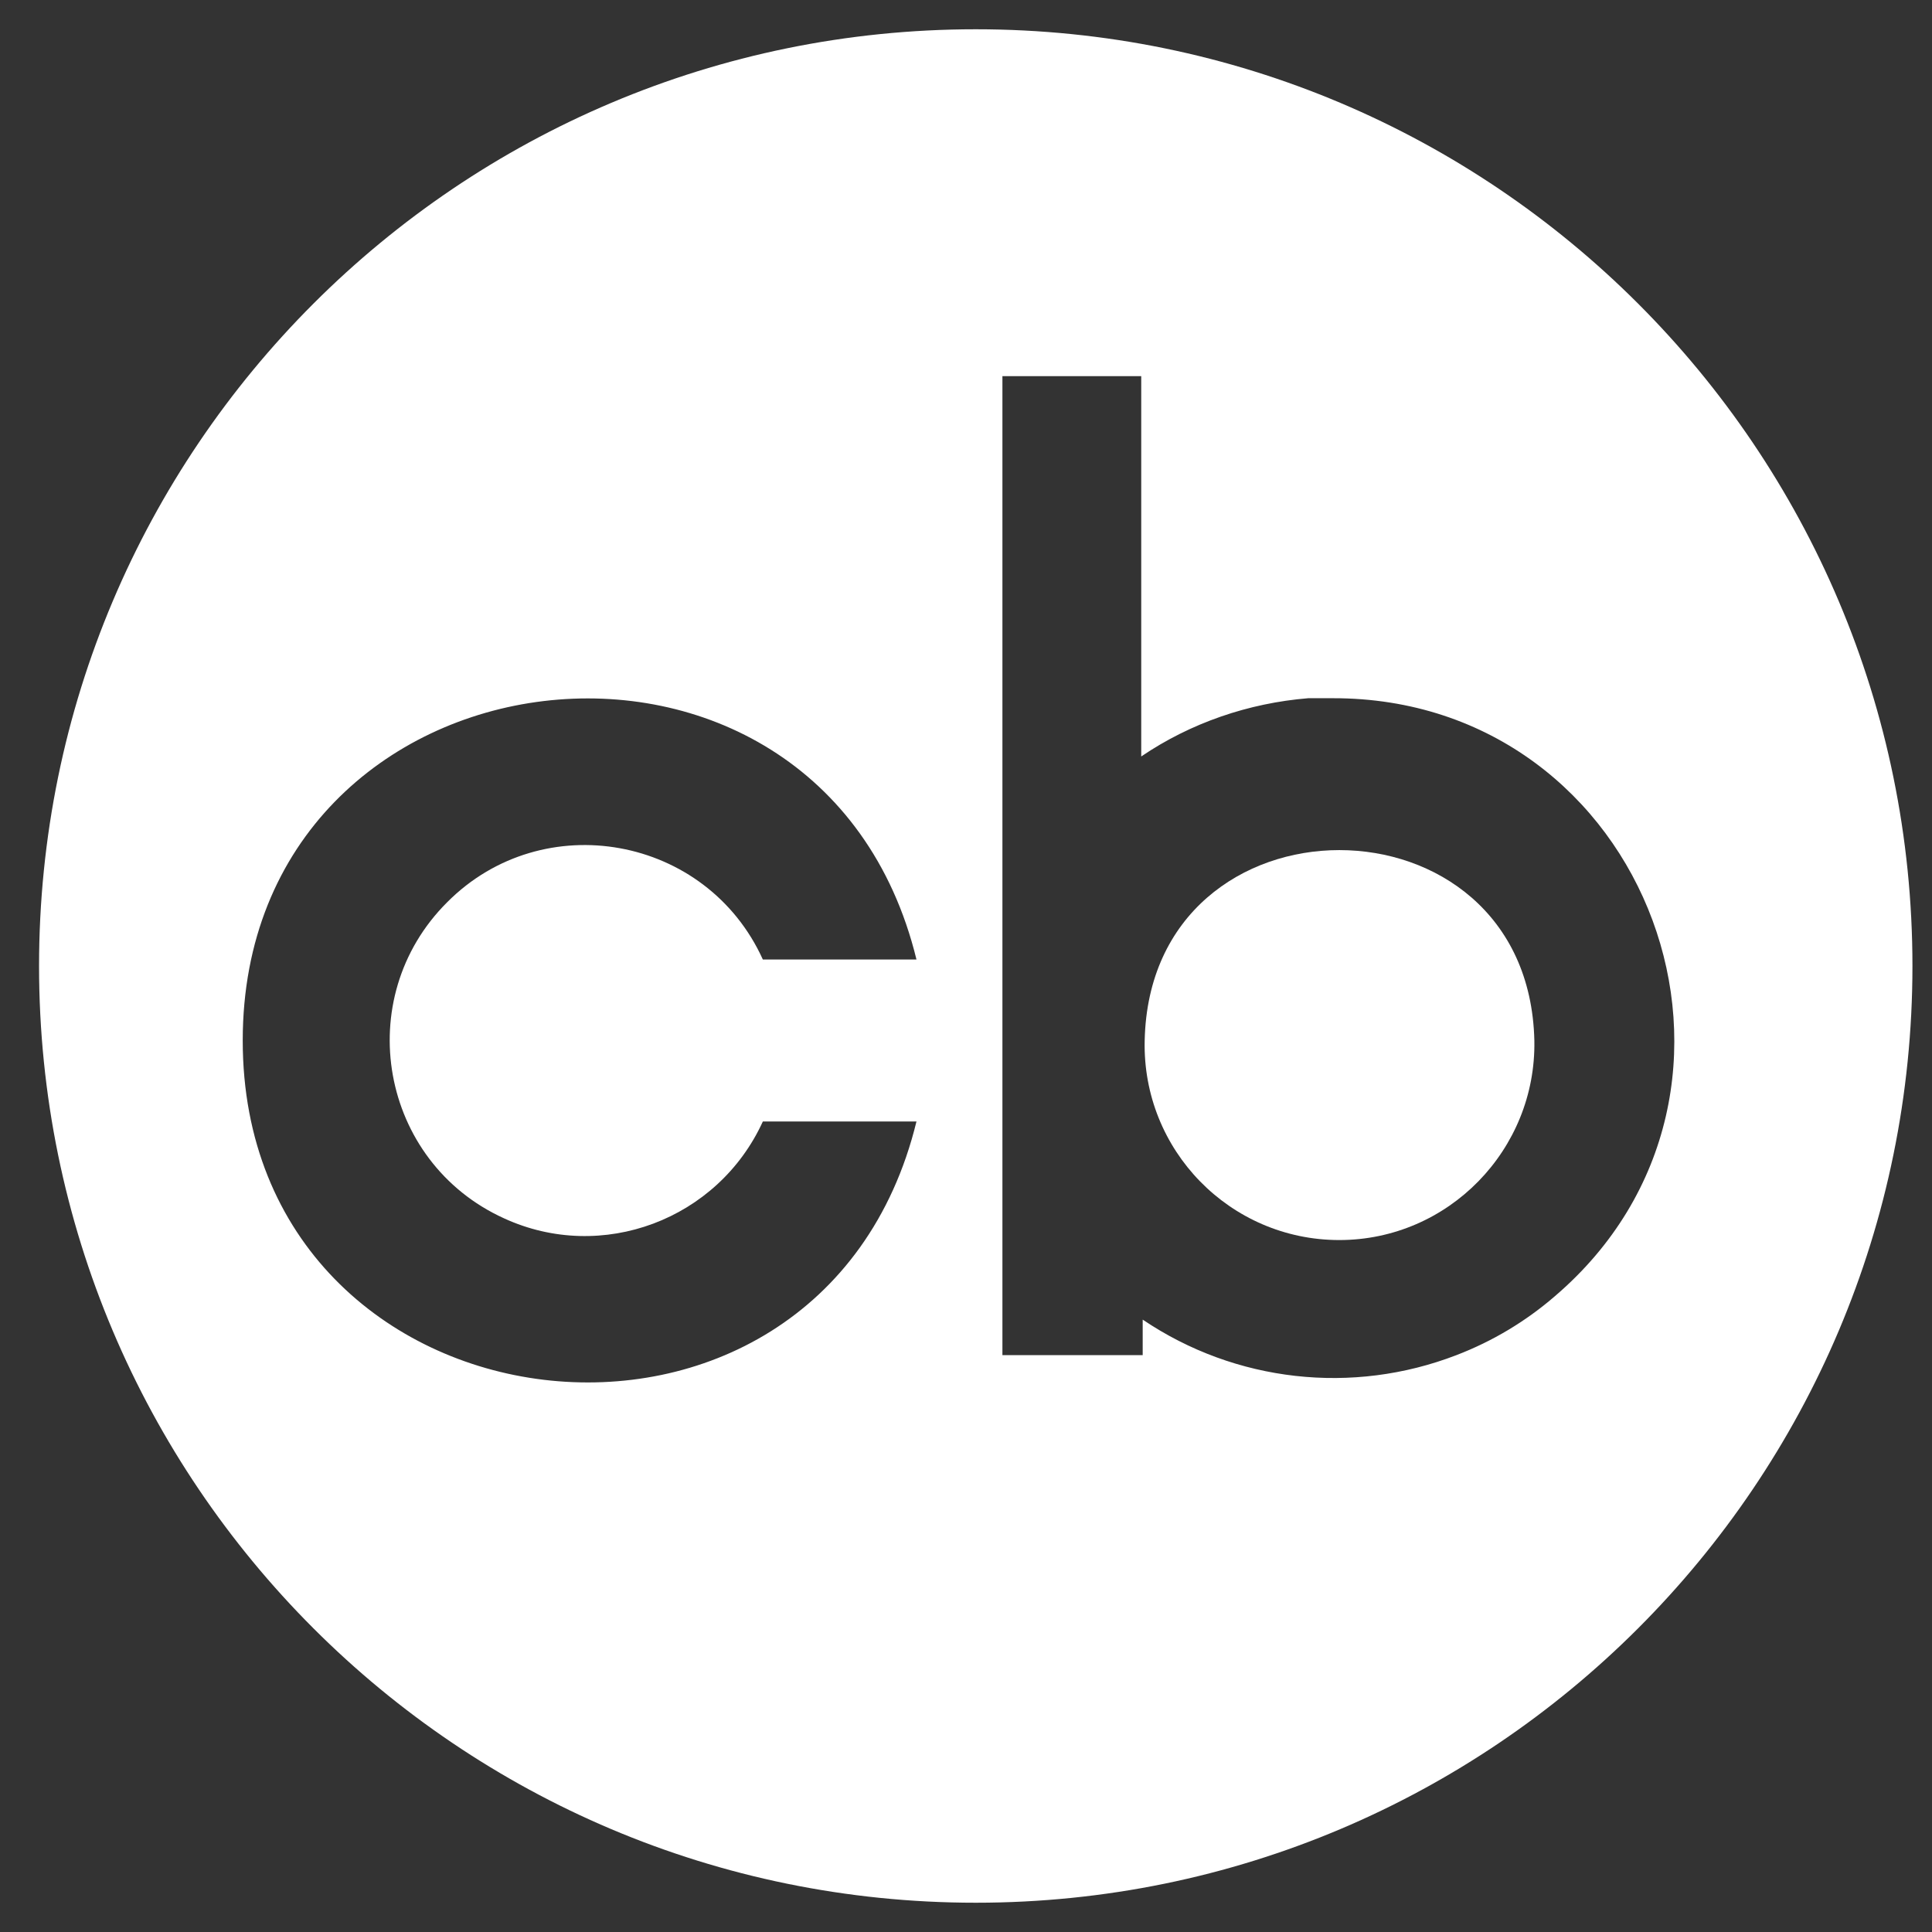 <svg width="33" height="33" viewBox="0 0 33 33" fill="none" xmlns="http://www.w3.org/2000/svg">
<rect x="0" y="0" width="33" height="33" fill="#333333" stroke="none"/>
<g clip-path="url(#clip0_3484_7)">
<path fill-rule="evenodd" clip-rule="evenodd" d="M19.552 17.773C19.509 19.646 21.011 21.181 22.876 21.181C24.74 21.181 26.242 19.637 26.208 17.773C26.107 13.436 19.645 13.436 19.552 17.773Z" fill="white"/>
<path fill-rule="evenodd" clip-rule="evenodd" d="M16.667 0.5C7.831 0.5 0.667 7.664 0.667 16.5C0.667 25.335 7.831 32.5 16.667 32.5C25.502 32.5 32.666 25.336 32.666 16.5C32.666 7.663 25.503 0.5 16.667 0.5ZM8.609 20.81C10.28 21.578 12.262 20.835 13.03 19.156H15.654C14.017 25.864 4.146 24.674 4.146 17.773C4.146 10.863 14.017 9.682 15.654 16.389H13.03C12.069 14.271 9.276 13.765 7.639 15.41C5.986 17.056 6.492 19.848 8.609 20.81ZM26.555 22.143C26.057 22.573 25.491 22.911 24.876 23.147C23.104 23.83 21.104 23.611 19.518 22.54V23.147H17.122V6.425H19.493V12.921C20.337 12.348 21.324 12.01 22.345 11.926H22.766C28.174 11.918 30.655 18.642 26.555 22.143Z" fill="white"/>
</g>
<defs>
<clipPath id="clip0_3484_7">
<rect width="32" height="32" fill="white" transform="translate(0.667 0.5)"/>
</clipPath>
</defs>
</svg>
